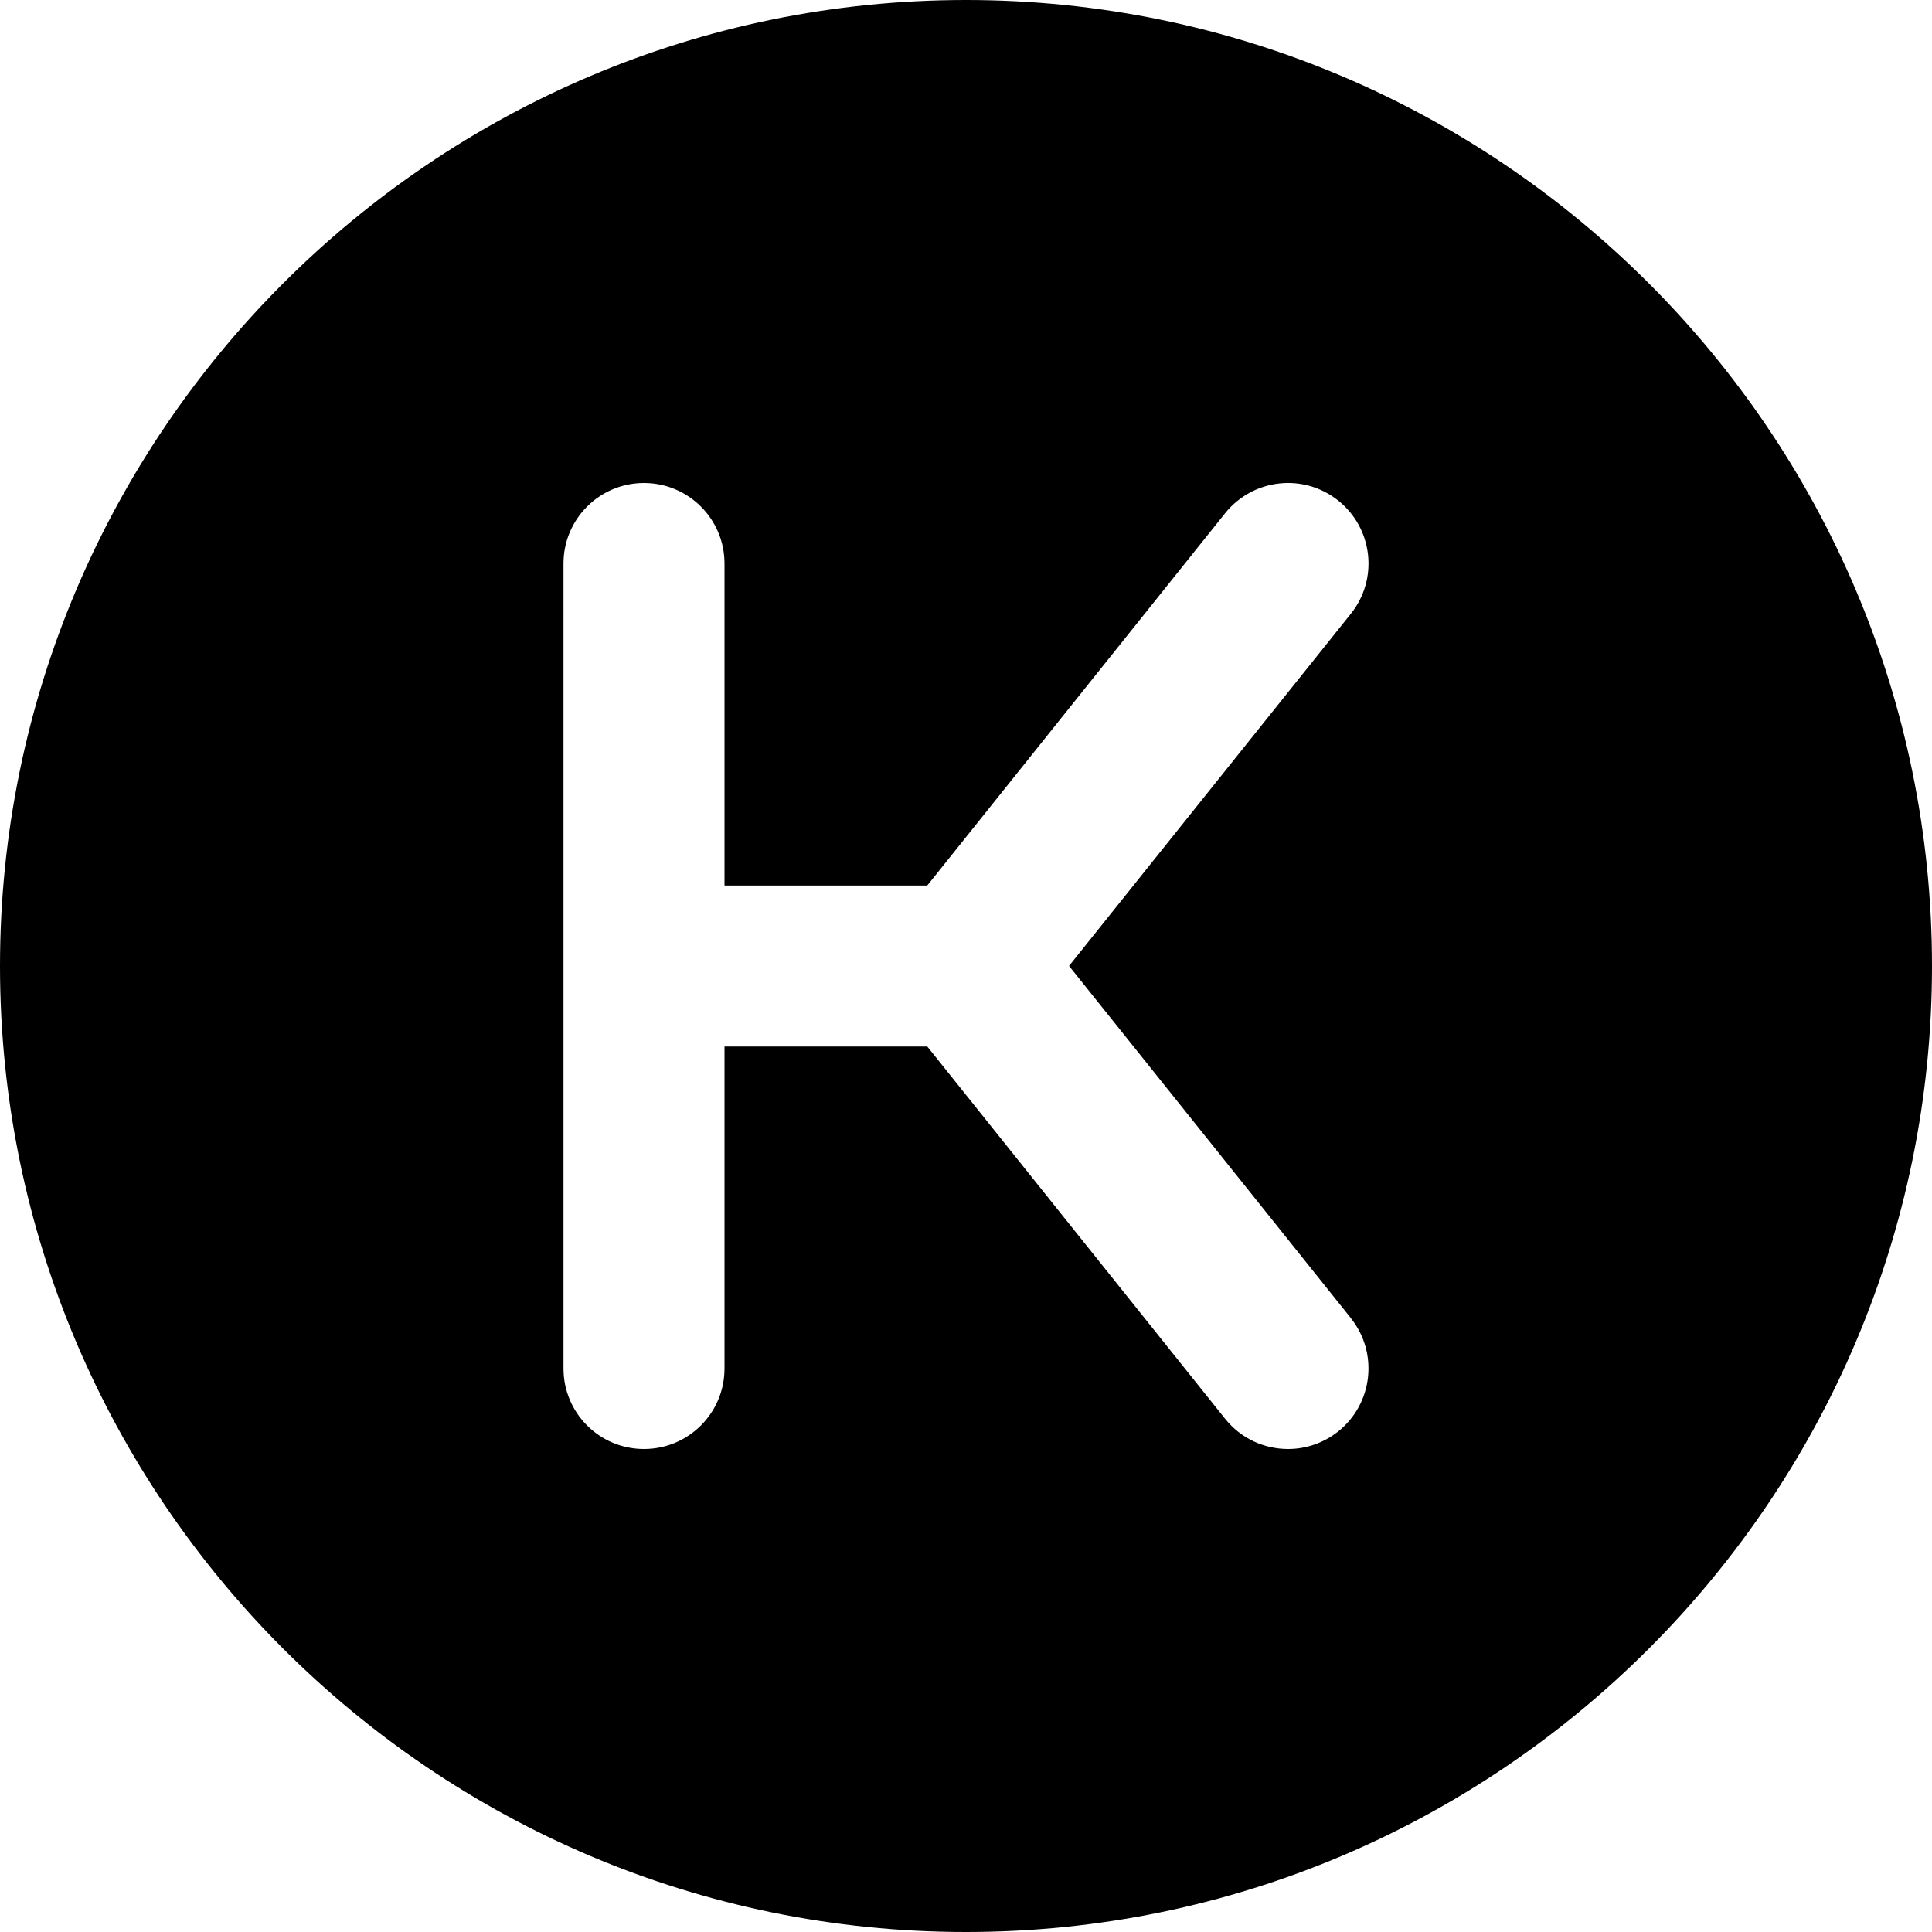<?xml version="1.0" encoding="UTF-8"?>
<svg xmlns="http://www.w3.org/2000/svg" id="Layer_1" data-name="Layer 1" viewBox="0 0 24 24" width="512" height="512"><path d="m12,0C5.383,0,0,5.383,0,12s5.383,12,12,12,12-5.383,12-12S18.617,0,12,0Zm4.781,16.375c.345.432.274,1.061-.156,1.406-.185.147-.405.219-.624.219-.294,0-.584-.128-.782-.375l-3.7-4.625h-2.519v4c0,.553-.447,1-1,1s-1-.447-1-1V7c0-.552.447-1,1-1s1,.448,1,1v4h2.519l3.7-4.625c.347-.431.975-.501,1.406-.156.431.345.501.974.156,1.405l-3.501,4.375,3.501,4.375Z"/></svg>

